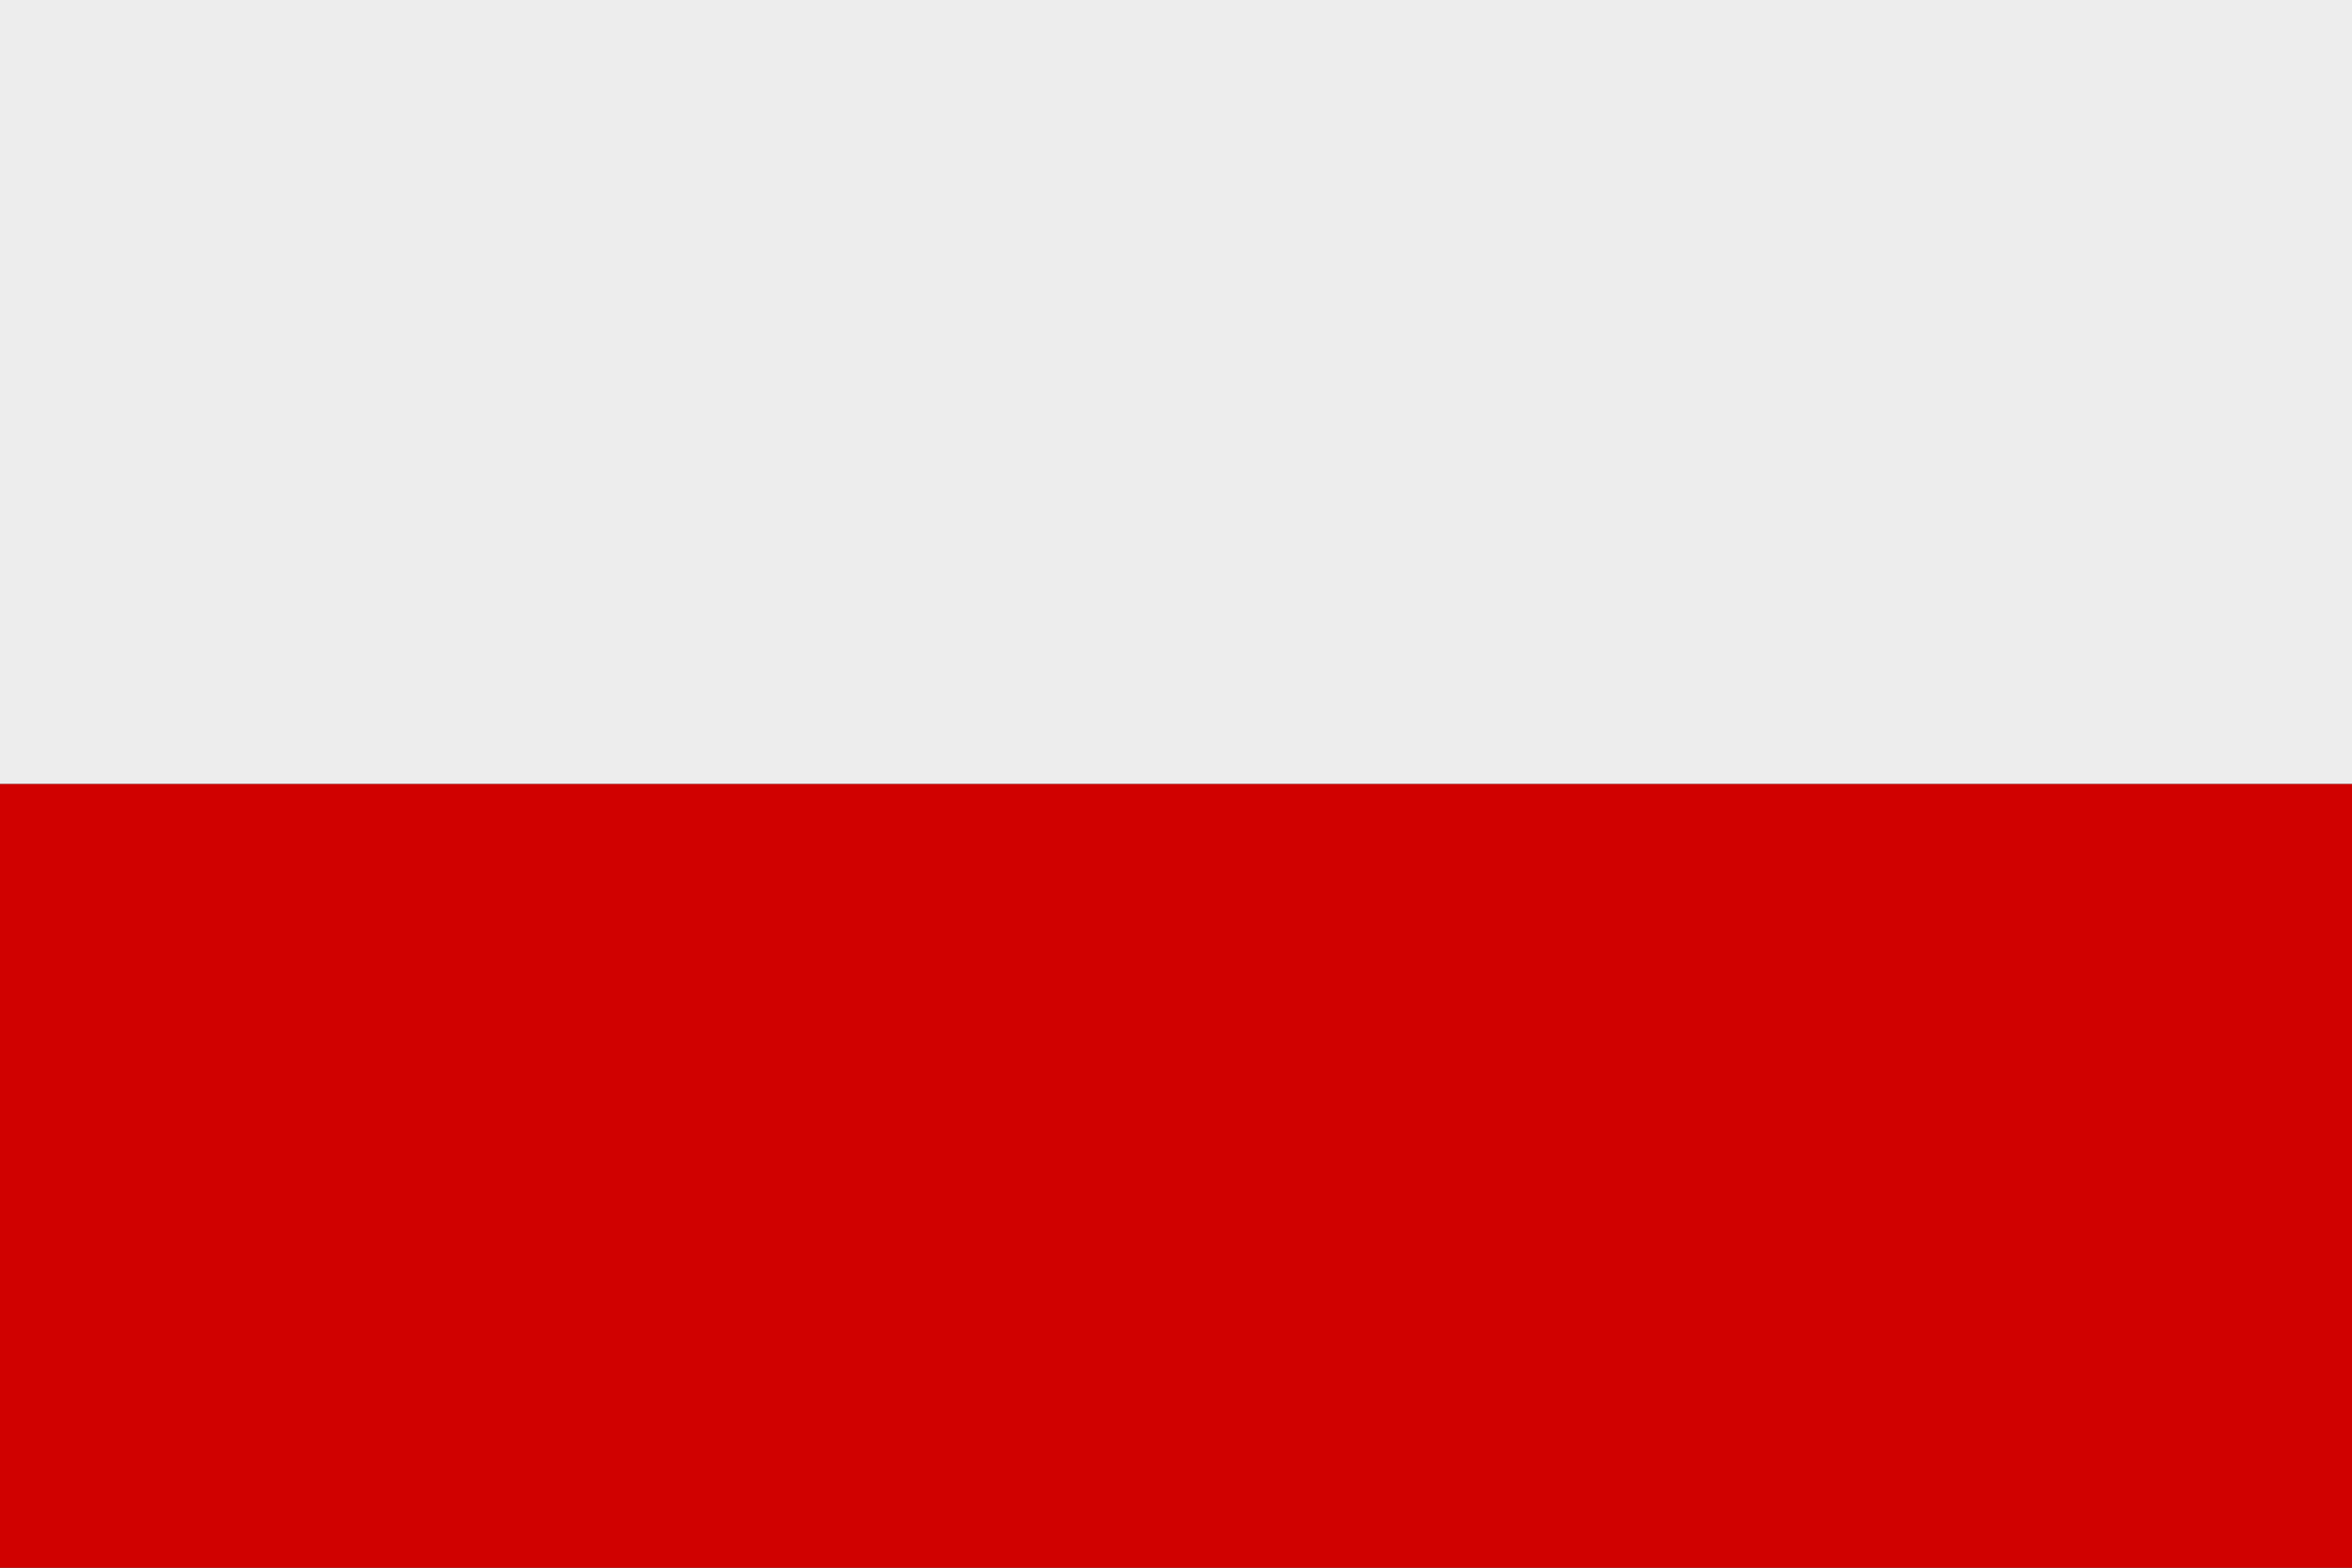 <svg xmlns="http://www.w3.org/2000/svg" width="138.629" height="92.422" viewBox="0 0 138.629 92.422"><rect x="0" y="0" width="138.629" height="92.422" fill="#333333" stroke="none"/><rect width="138.629" height="46.213" transform="translate(0 46.209)" fill="#d00100"/><rect width="138.629" height="46.211" transform="translate(0 0)" fill="#ededed"/></svg>